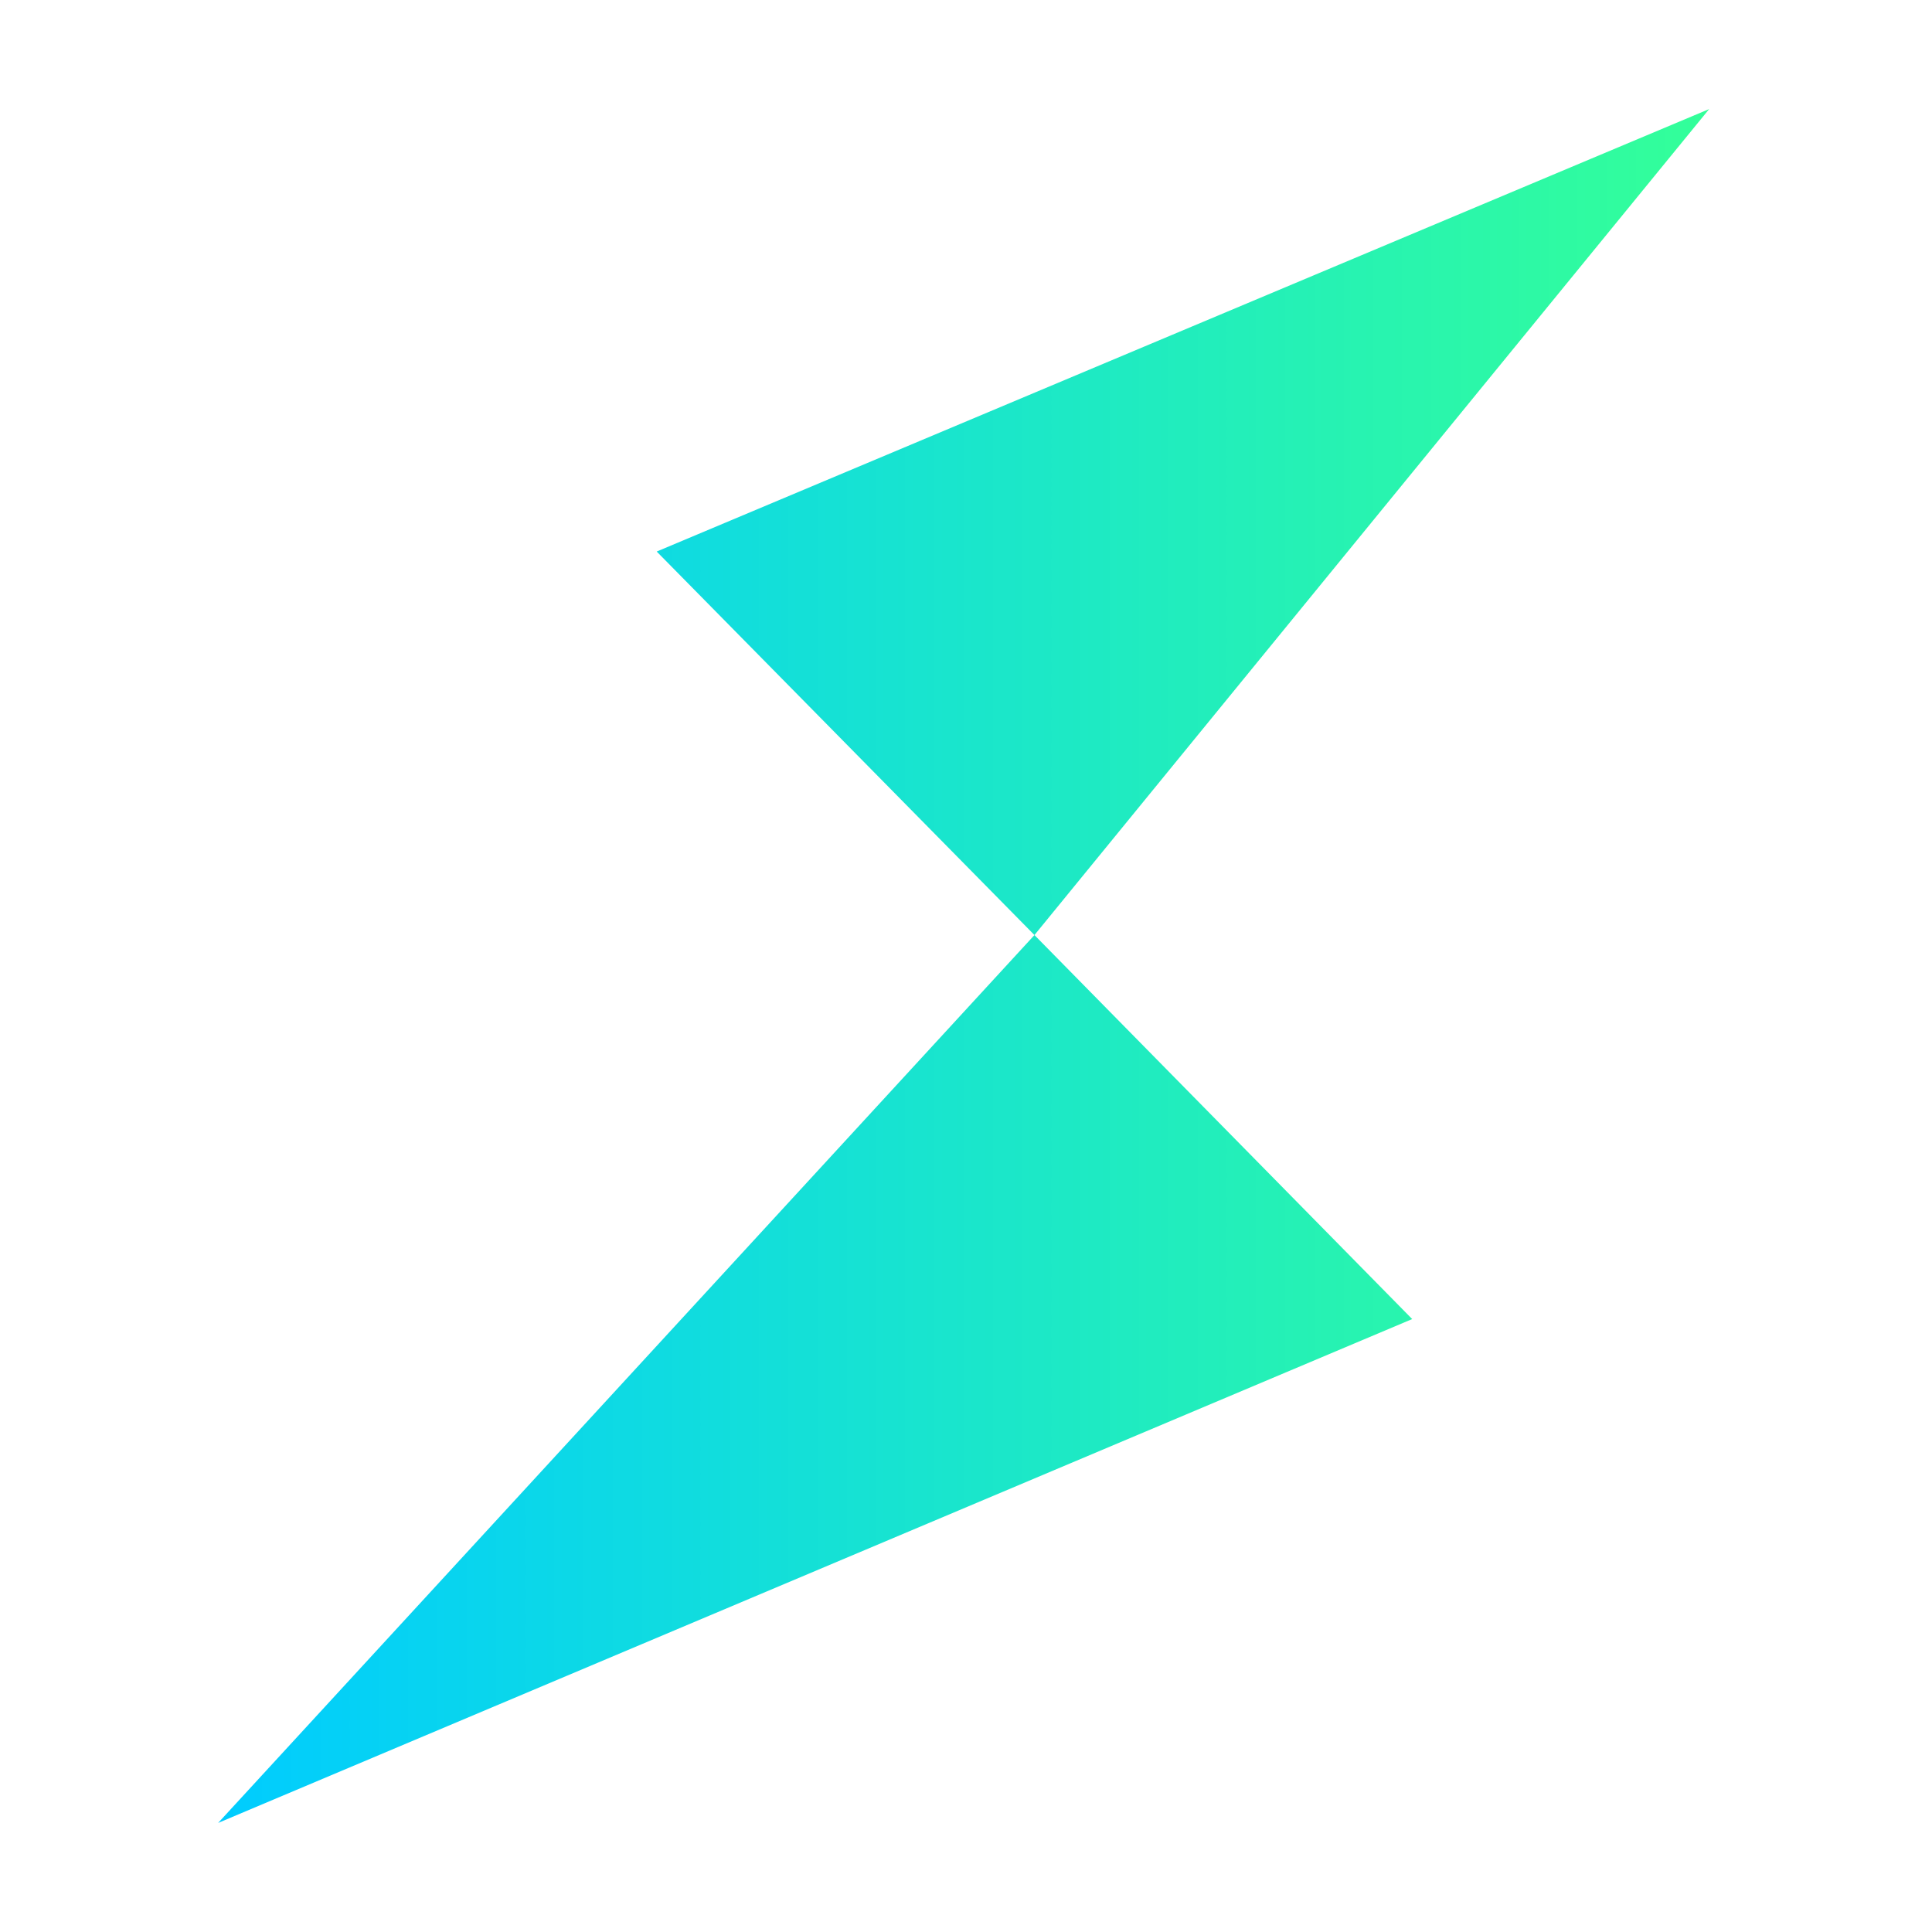 <svg width="248" height="248" viewBox="0 0 248 248" fill="none" xmlns="http://www.w3.org/2000/svg">
<path d="M28 234L181.274 169.321L132.786 120.028L28 234ZM84.297 70.798L132.786 120.028L219.397 14L84.297 70.798V70.798Z" fill="url(#paint0_linear_519_104)"/>
<defs>
<linearGradient id="paint0_linear_519_104" x1="28" y1="124" x2="219.397" y2="124" gradientUnits="userSpaceOnUse">
<stop stop-color="#00CCFF"/>
<stop offset="1" stop-color="#33FF99"/>
</linearGradient>
</defs>
</svg>
